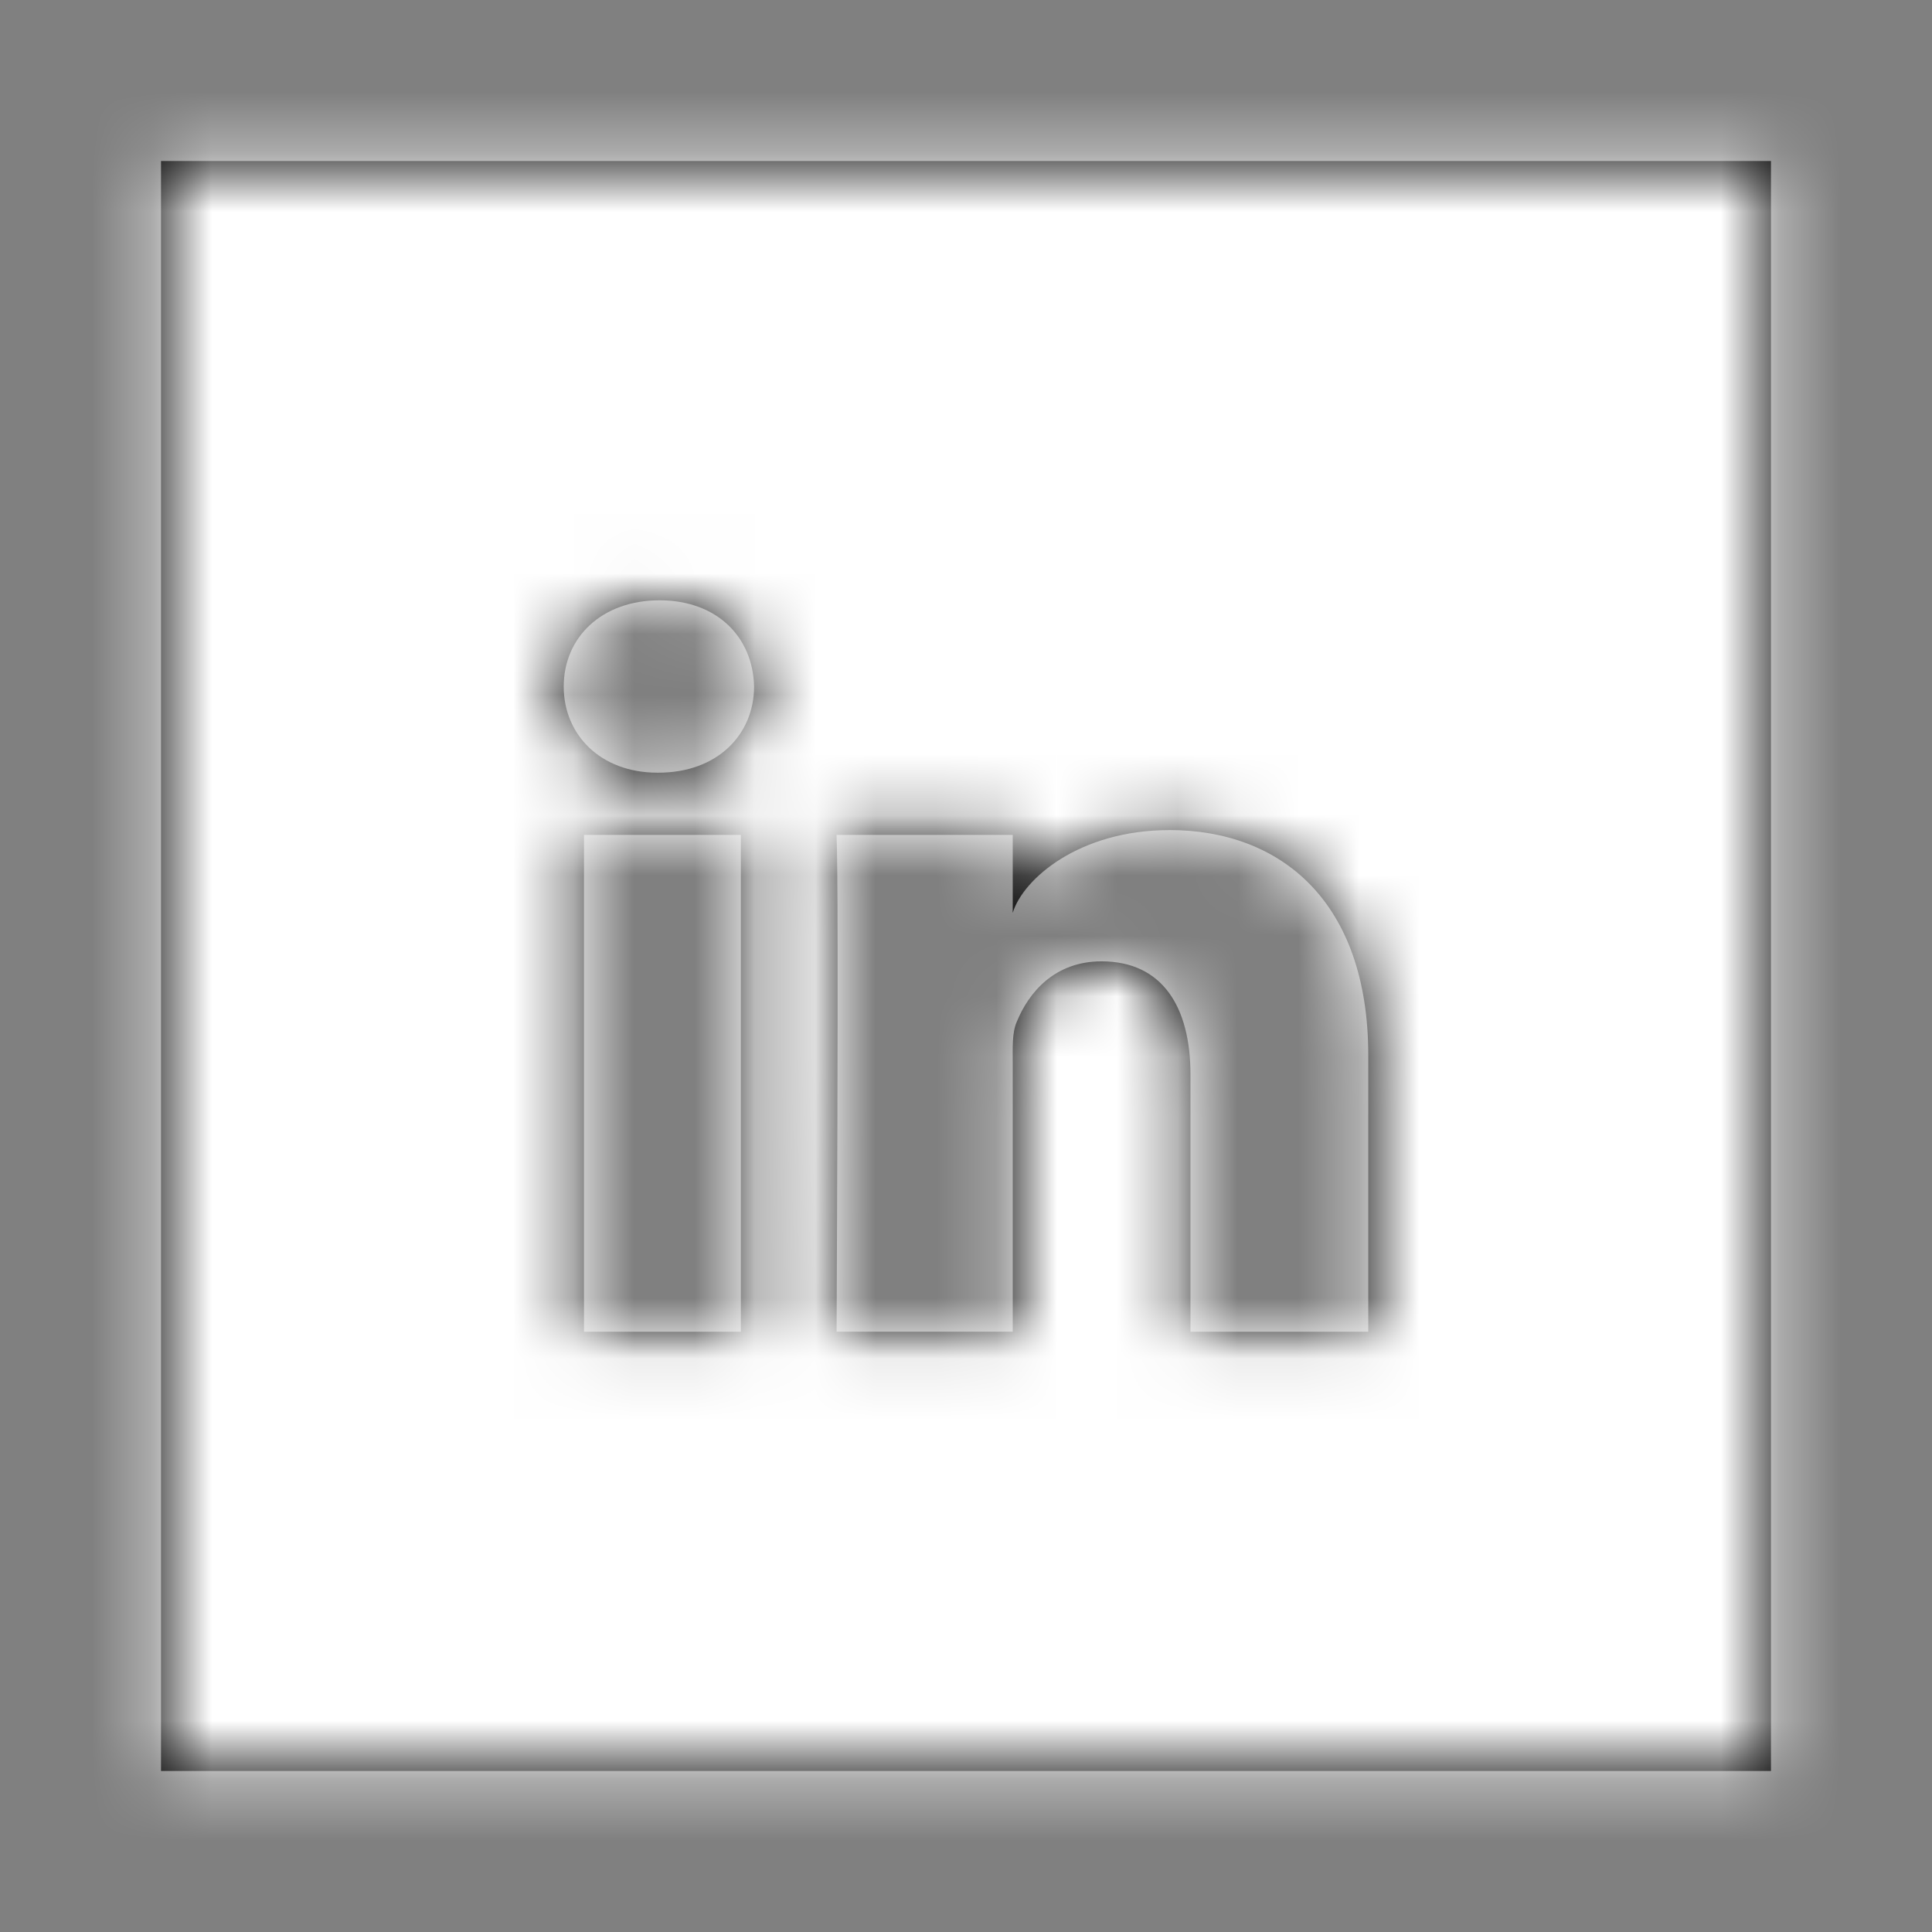 <svg xmlns="http://www.w3.org/2000/svg" xmlns:xlink="http://www.w3.org/1999/xlink" width="32" height="32" viewBox="0 0 32 32">
    <rect x="0" y="0" width="32" height="32" fill="#808080" stroke="none"/>
    <defs>
        <path id="v2xpv6aj4a" d="M29.333 2.667v26.666H2.667V2.667h26.666zm-9.966 11.082c-1.488 0-2.42.805-2.593 1.37v-1.291h-2.918c.01.191.016.916.017 1.863v1.276c-.003 2.153-.015 4.668-.016 5.043v.047h2.917v-4.453c0-.248-.012-.495.064-.673.2-.495.631-1.008 1.406-1.008 1.013 0 1.474.76 1.474 1.875v4.26h2.945V17.48c0-2.549-1.45-3.732-3.296-3.732zm-7.096.079H9.673v8.23h2.598v-8.23zm-1.347-3.885c-.96 0-1.587.616-1.587 1.429 0 .797.61 1.426 1.55 1.426h.019c.976 0 1.584-.631 1.584-1.429-.019-.812-.608-1.426-1.566-1.426z"/>
    </defs>
    <g fill="none" fill-rule="evenodd">
        <g>
            <g transform="translate(-284 -20) translate(284 20)">
                <mask id="vs63nxo9hb" fill="#fff">
                    <use xlink:href="#v2xpv6aj4a"/>
                </mask>
                <use fill="#000" xlink:href="#v2xpv6aj4a"/>
                <g fill="#FFF" mask="url(#vs63nxo9hb)">
                    <path d="M0 0H53.333V53.333H0z" transform="translate(-10.667 -10.667)"/>
                </g>
            </g>
        </g>
    </g>
</svg>
